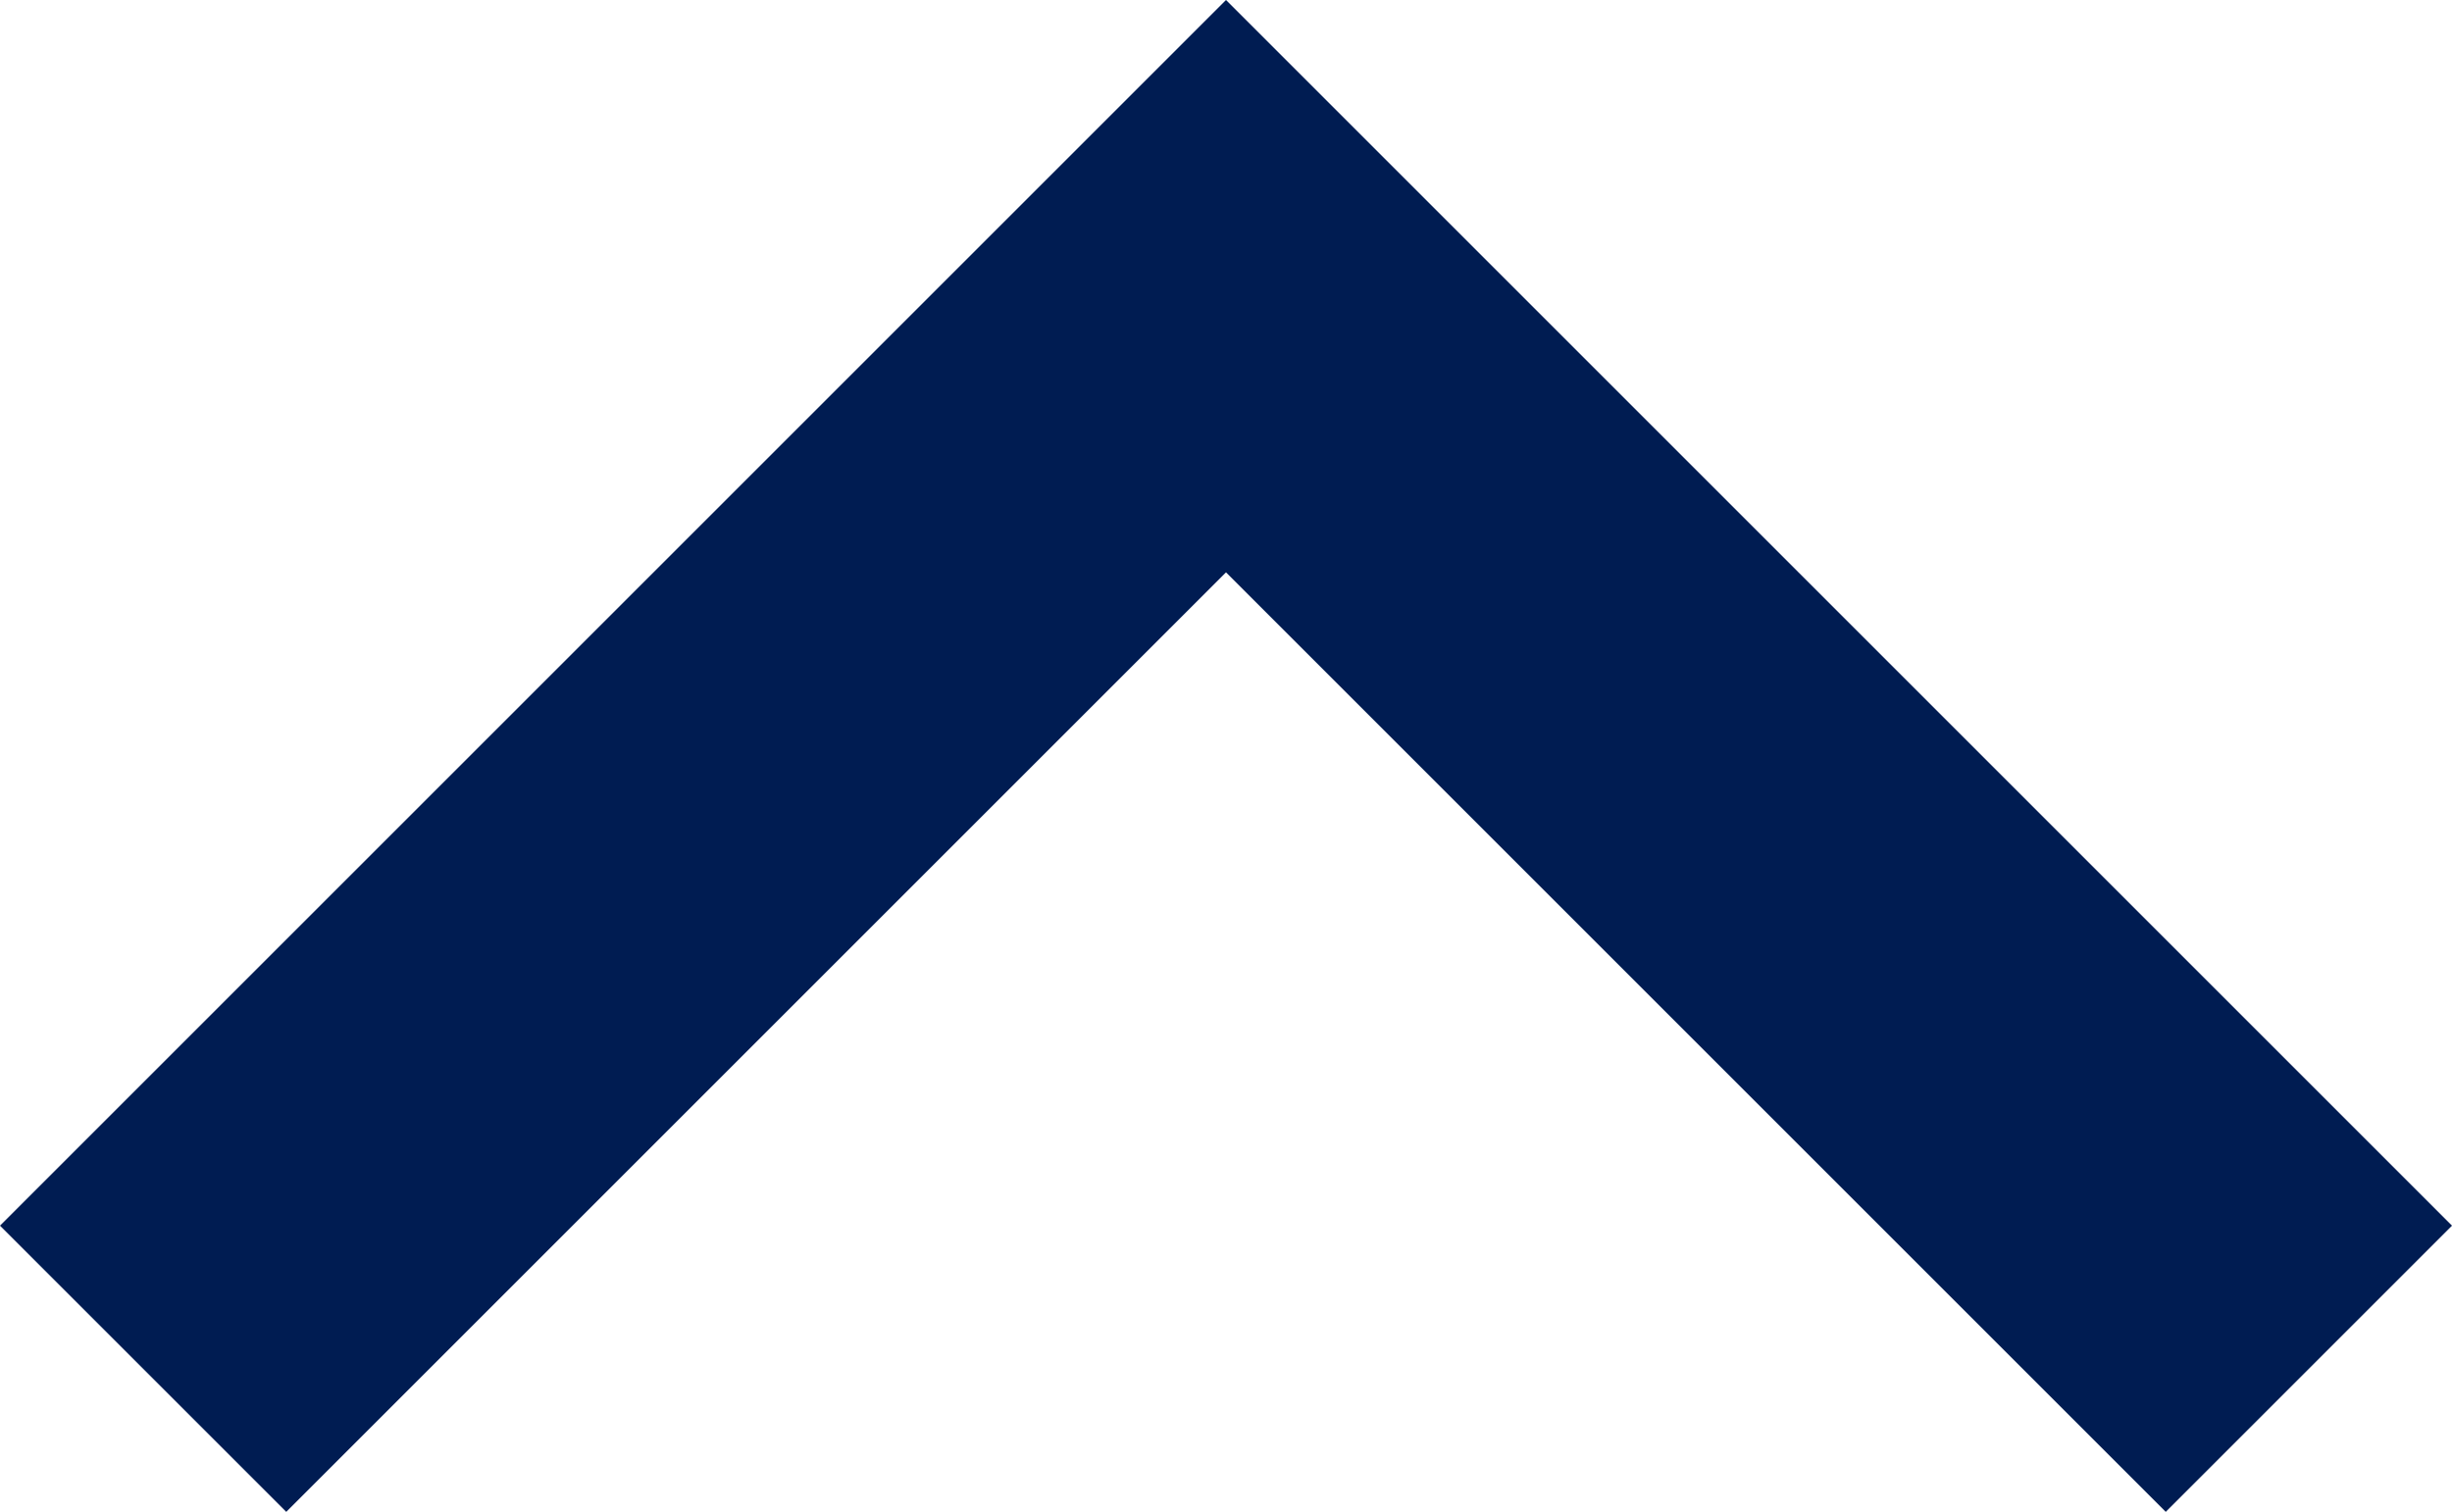 <svg xmlns="http://www.w3.org/2000/svg" xmlns:xlink="http://www.w3.org/1999/xlink" width="22.7" height="14" viewBox="0 0 22.7 14"><defs><path id="xn1ba" d="M53.05 157l-8.7-8.7-8.7 8.7-2.65-2.65L44.35 143l11.35 11.35z"/></defs><g><g transform="translate(-33 -143)"><use fill="#001c52" xlink:href="#xn1ba"/></g></g></svg>